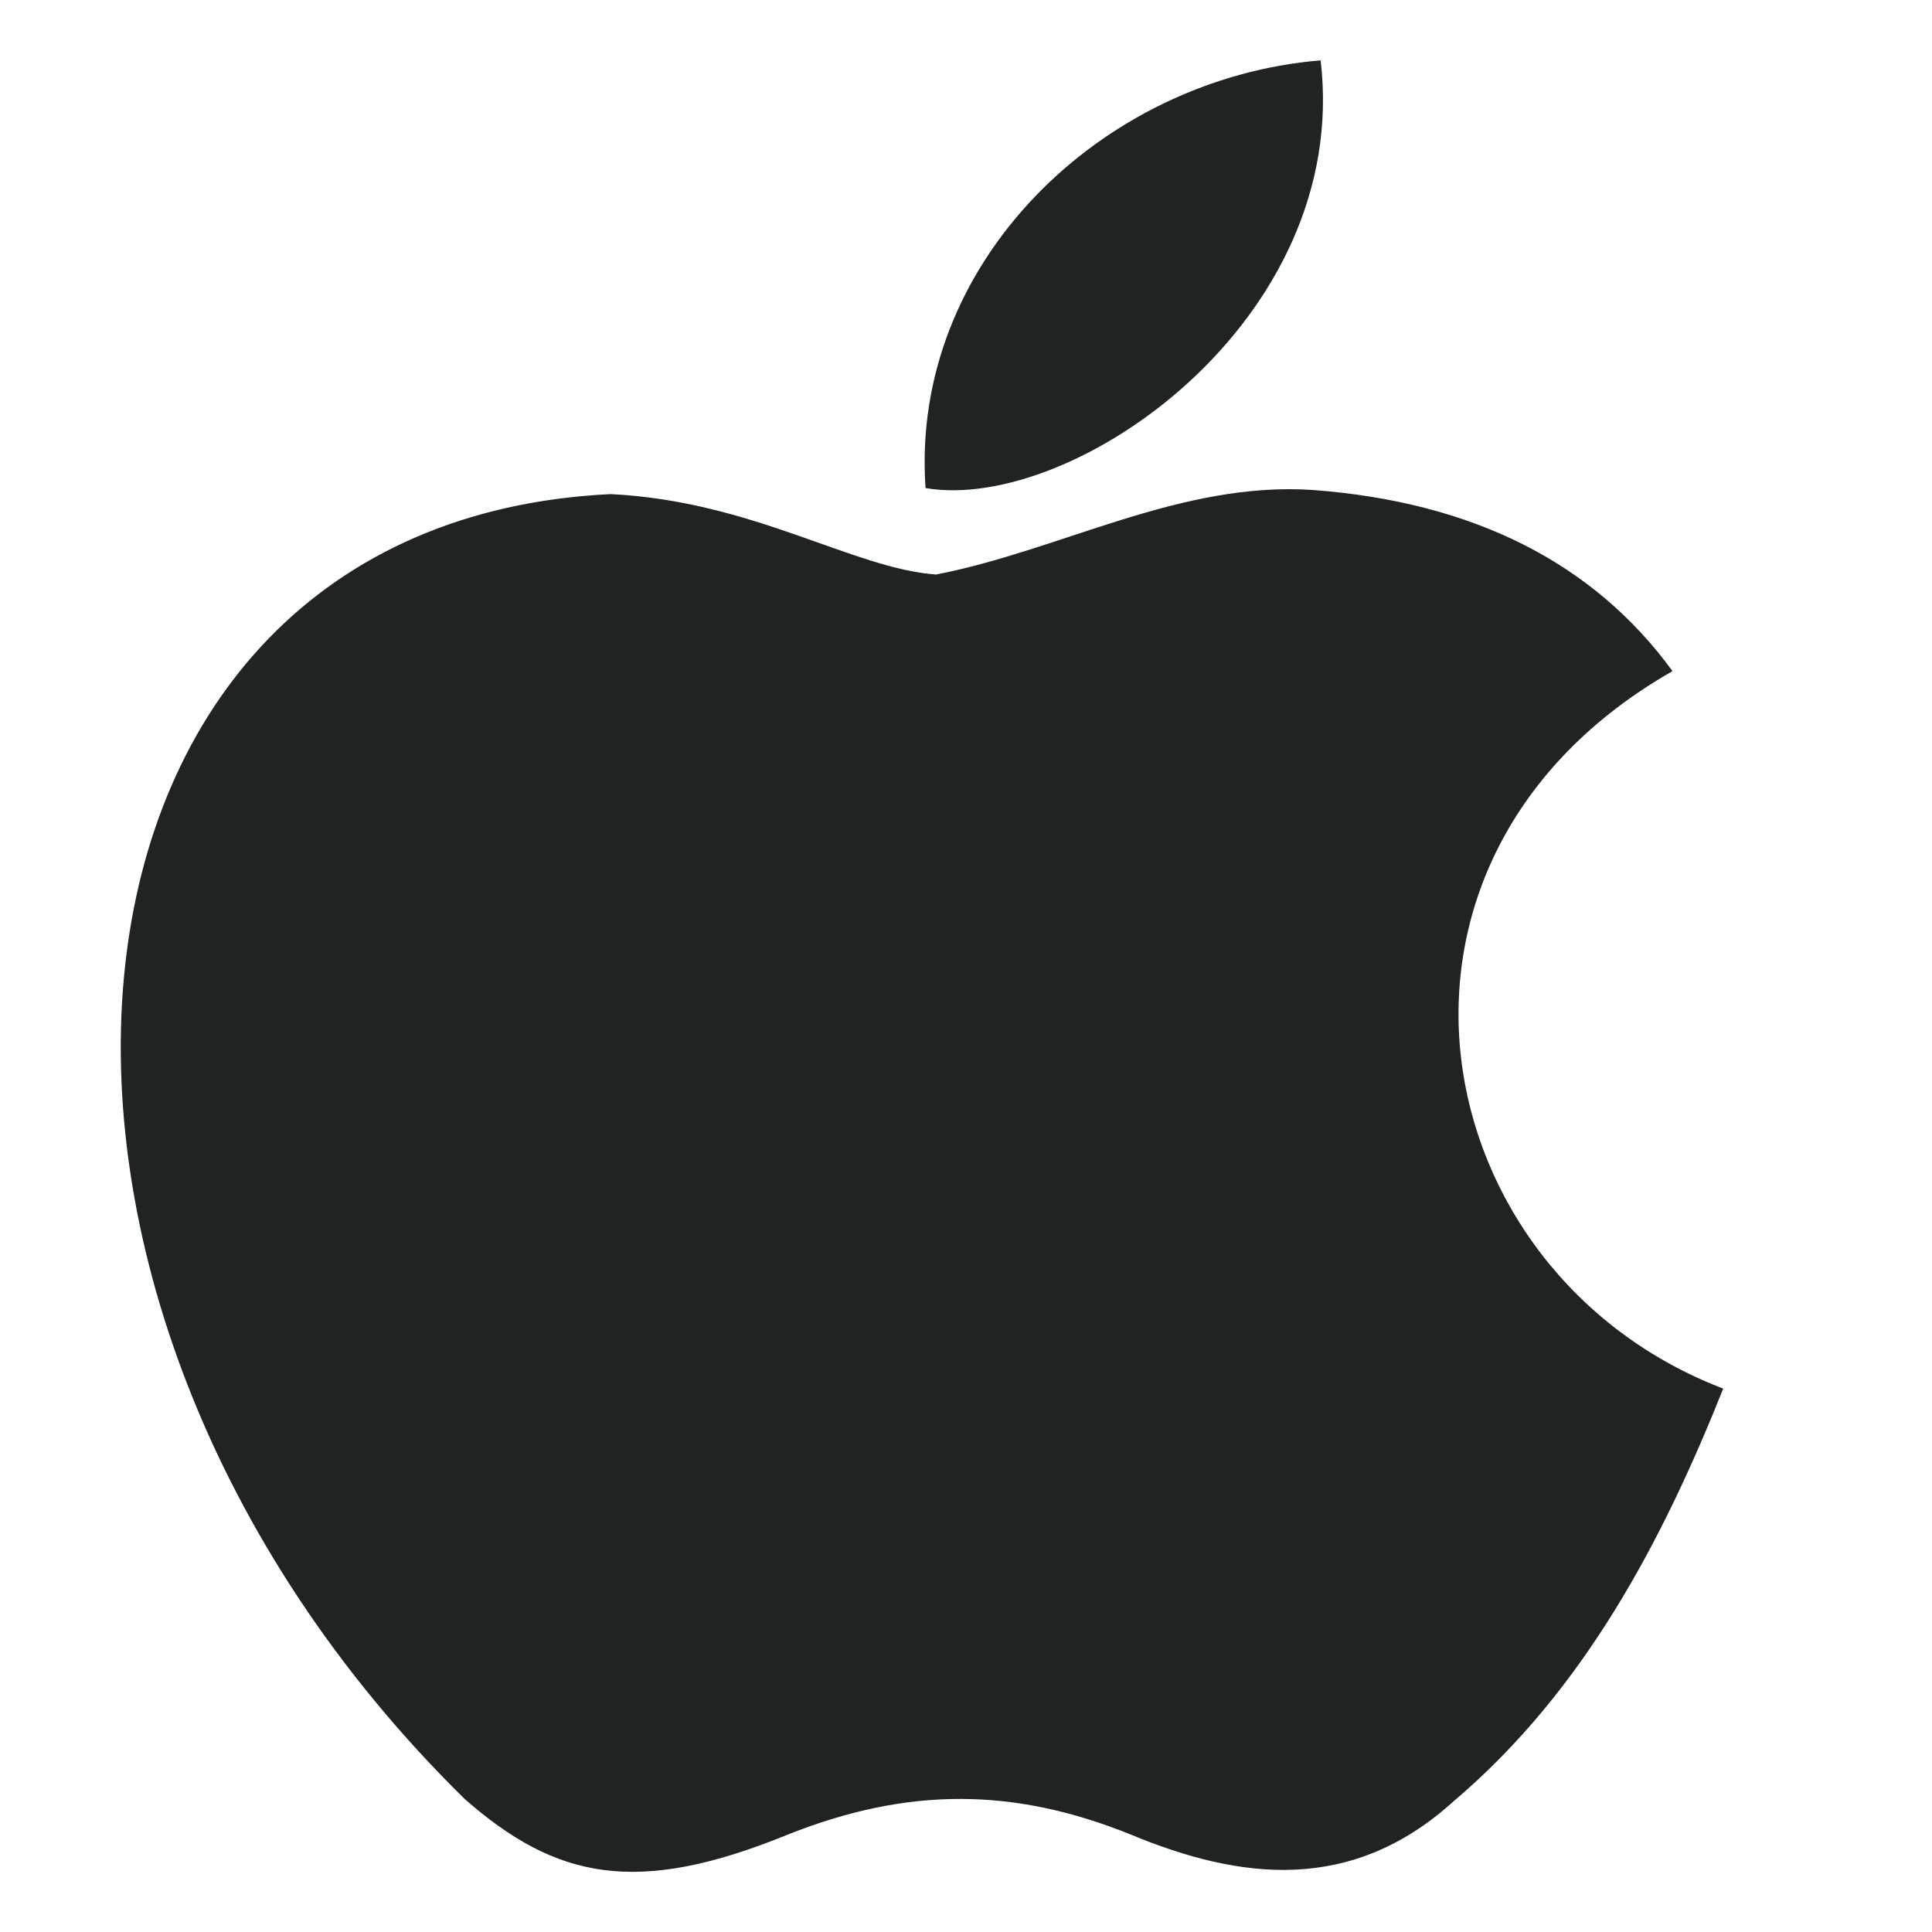 <svg width="14" height="14" viewBox="0 0 14 16" fill="none" xmlns="http://www.w3.org/2000/svg">
<path d="M11.057 14.9C10.2 15.692 9.264 15.567 8.362 15.192C7.409 14.808 6.534 14.792 5.527 15.192C4.267 15.708 3.602 15.558 2.85 14.9C-1.42 10.708 -0.79 4.325 4.057 4.092C5.239 4.15 6.061 4.708 6.752 4.758C7.785 4.558 8.774 3.983 9.876 4.058C11.197 4.158 12.195 4.658 12.851 5.558C10.121 7.117 10.769 10.542 13.271 11.5C12.772 12.75 12.125 13.992 11.049 14.908L11.057 14.9ZM6.665 4.042C6.534 2.183 8.117 0.65 9.937 0.5C10.191 2.65 7.89 4.25 6.665 4.042Z" fill="#1F2323"/>
</svg>
